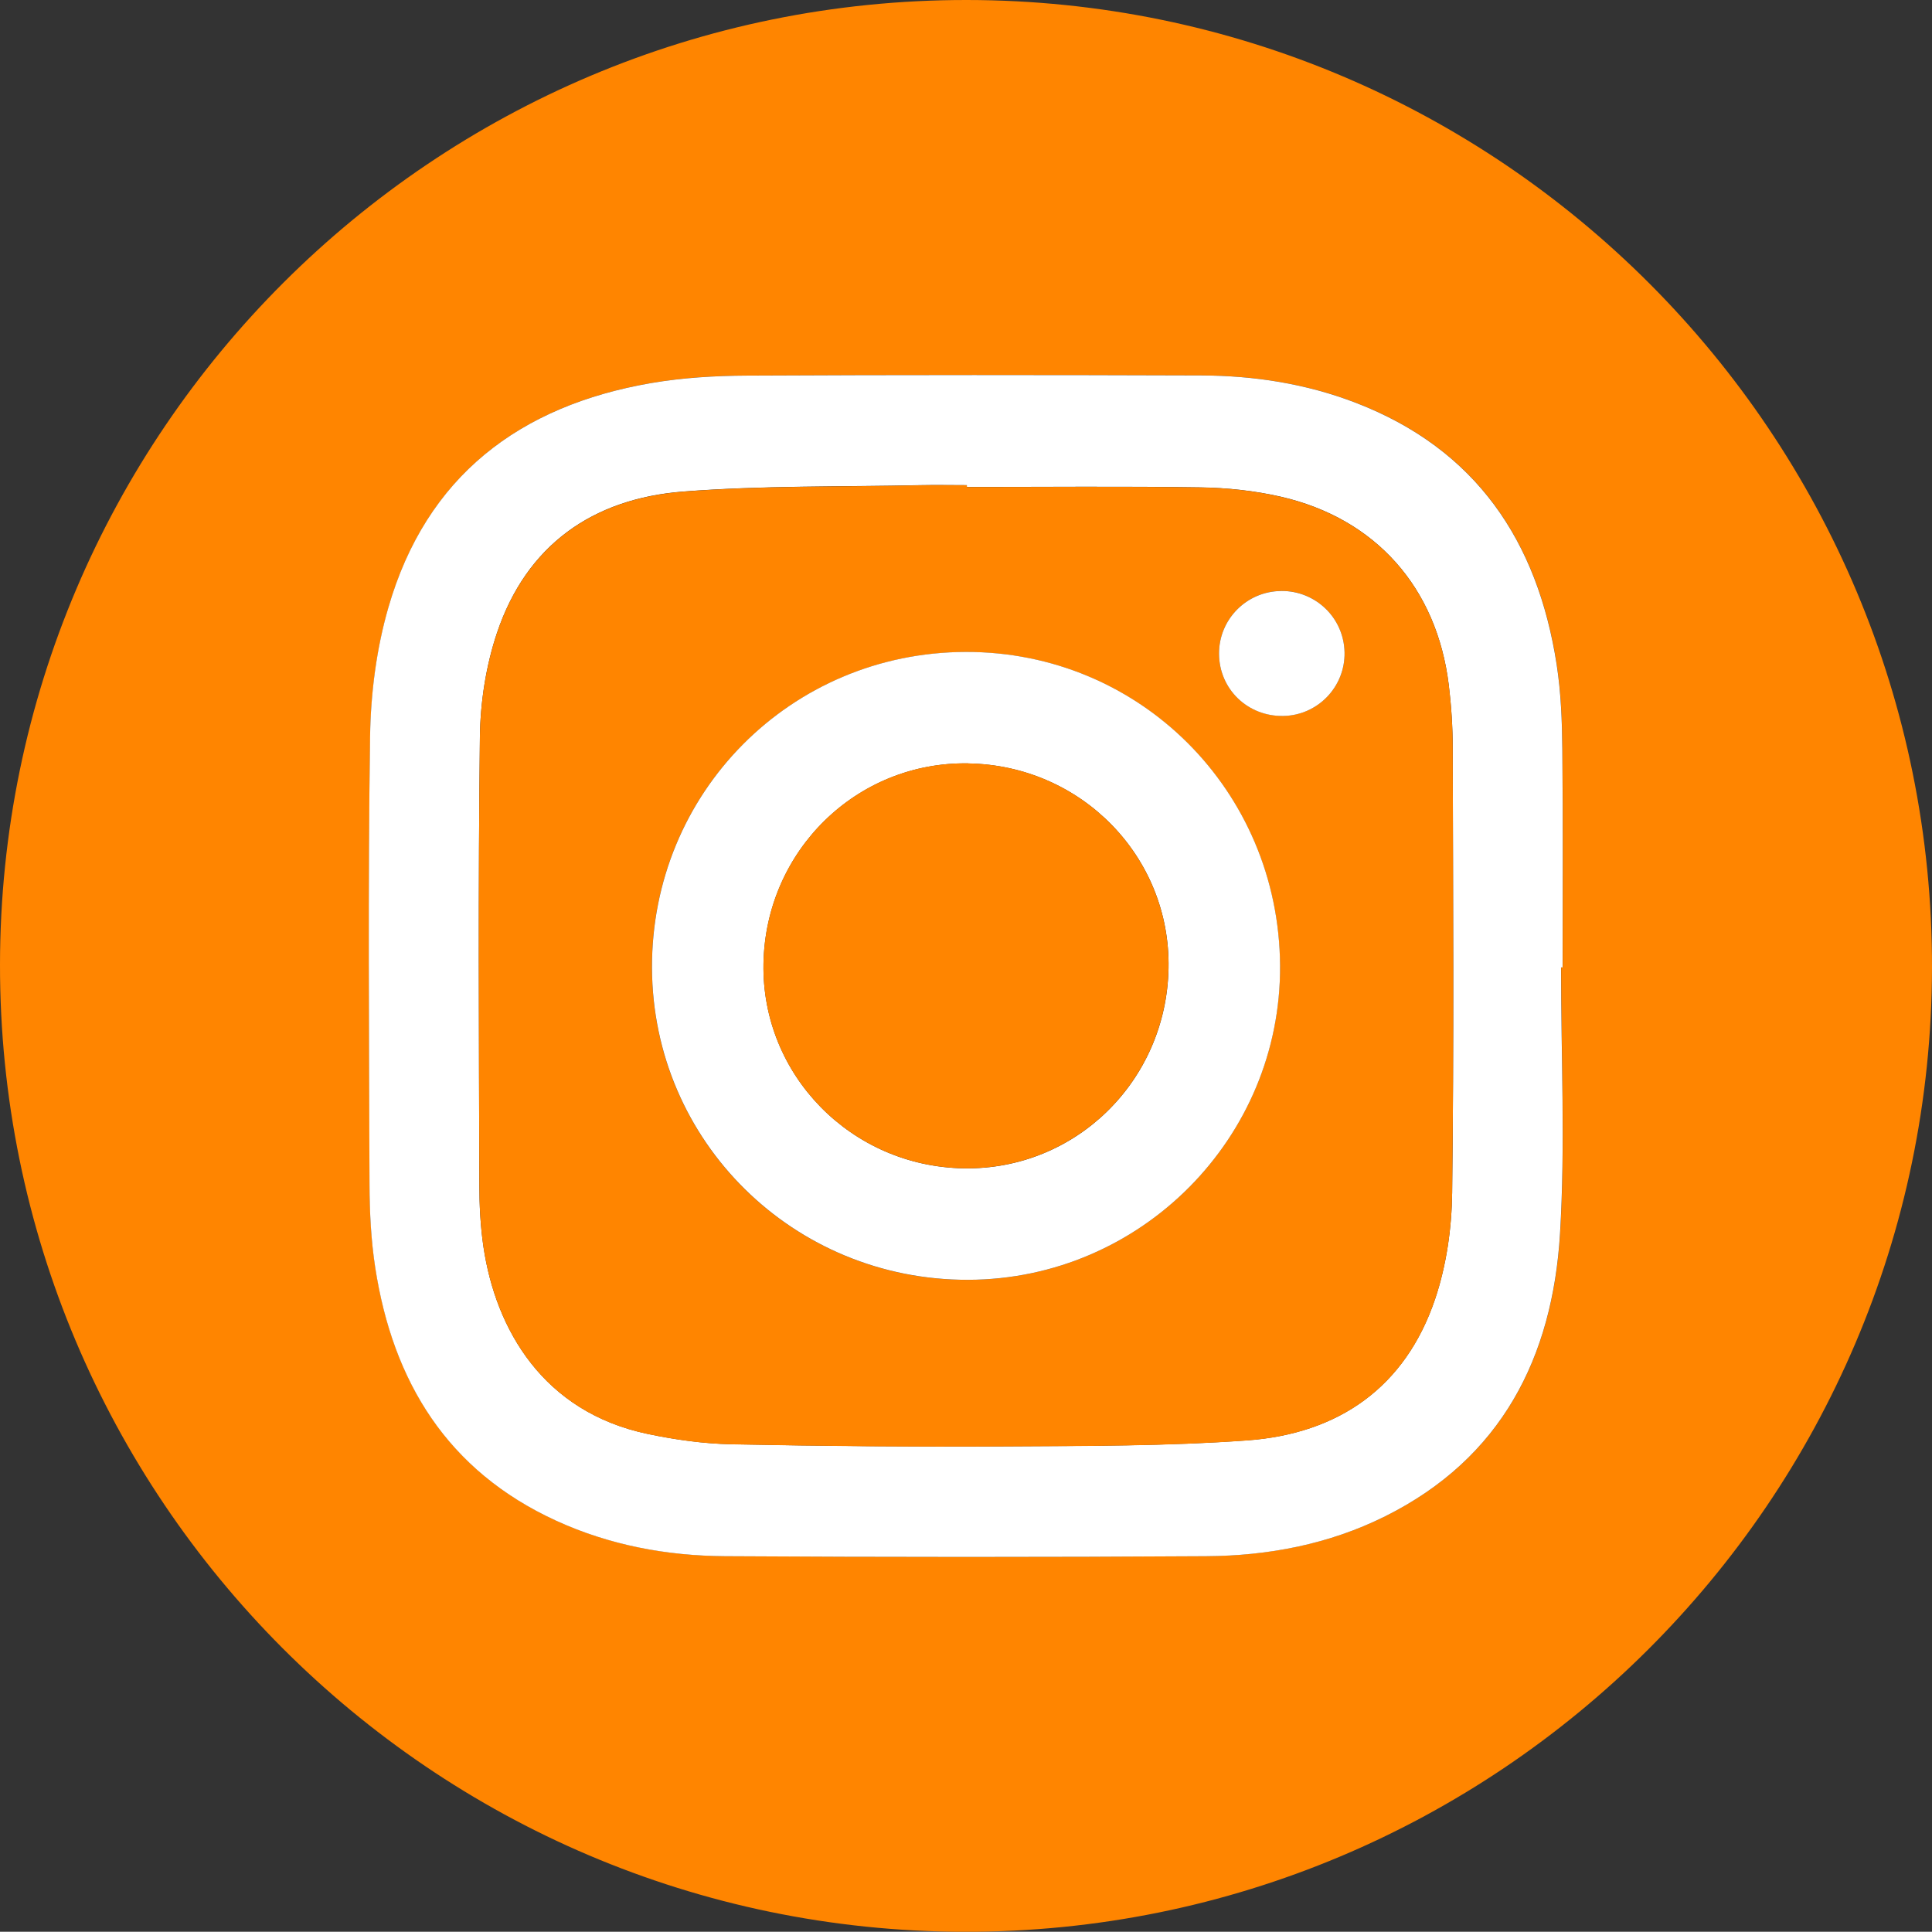 <?xml version="1.0" encoding="UTF-8"?><svg id="Calque_1" xmlns="http://www.w3.org/2000/svg" viewBox="0 0 375.09 375.04"><rect x="0" y="0" width="375.09" height="375.04" fill="#333333" stroke="none"/><defs><style>.cls-1{fill:#fff;}.cls-2{fill:#ff8500;}</style></defs><path class="cls-2" d="m0,187.28C.09,83.88,84.21-.07,187.68,0c103.62.07,187.61,84.29,187.41,187.94-.2,103.43-84.41,187.29-187.87,187.11C83.75,374.86-.09,290.77,0,187.28Zm303.07.52h.32c0-14.12.1-28.25-.05-42.37-.06-5.48-.27-11.02-1.1-16.42-3.7-23.98-15.66-41.81-38.95-50.8-9.66-3.73-19.78-5.29-30.09-5.33-29.37-.1-58.75-.12-88.12.03-6.22.03-12.52.4-18.64,1.45-25.55,4.39-43.64,18.07-51.01,43.54-2.33,8.05-3.44,16.69-3.56,25.09-.42,28.99-.22,57.99-.11,86.98.02,5.35.28,10.77,1.1,16.05,3.42,22.27,14.05,39.57,35.16,49.22,10.38,4.75,21.45,6.81,32.77,6.88,31.12.19,62.25.2,93.37,0,12.09-.08,23.88-2.31,34.81-7.76,22.58-11.26,32.46-30.85,33.92-54.85,1.04-17.18.2-34.47.2-51.72Z"/><path class="cls-1" d="m303.07,187.8c0,17.24.84,34.54-.2,51.72-1.46,24-11.34,43.59-33.92,54.85-10.93,5.45-22.73,7.69-34.81,7.76-31.12.2-62.25.19-93.37,0-11.32-.07-22.39-2.13-32.77-6.88-21.11-9.66-31.74-26.95-35.16-49.22-.81-5.28-1.08-10.7-1.1-16.05-.1-28.99-.31-57.99.11-86.98.12-8.39,1.23-17.04,3.56-25.09,7.37-25.47,25.46-39.14,51.01-43.54,6.12-1.05,12.42-1.42,18.64-1.45,29.37-.15,58.75-.13,88.12-.03,10.31.03,20.43,1.6,30.09,5.33,23.29,8.99,35.25,26.82,38.95,50.8.83,5.4,1.05,10.94,1.1,16.42.15,14.12.05,28.24.05,42.37h-.32Zm-115.36-93.24c0-.12,0-.25,0-.37-3,0-6-.06-9,0-15.37.34-30.78.05-46.08,1.24-17.55,1.37-30.43,10.38-36.16,27.49-2.14,6.4-3.22,13.43-3.3,20.19-.35,28.87-.18,57.75-.11,86.63,0,4.11.2,8.26.8,12.32,2.38,16.09,11.6,32.05,31.86,36.32,5.35,1.13,10.86,1.9,16.31,2.01,17.75.36,35.5.51,53.25.41,15.62-.1,31.28-.04,46.84-1.16,17.73-1.28,30.74-10.28,36.53-27.53,2.18-6.51,3.2-13.68,3.28-20.57.35-28.75.18-57.5.11-86.26,0-4.11-.27-8.25-.77-12.33-2.31-18.86-14.18-32.29-32.6-36.52-5.07-1.16-10.38-1.73-15.59-1.81-15.12-.23-30.25-.08-45.38-.08Z"/><path class="cls-2" d="m187.7,94.56c15.13,0,30.25-.15,45.38.08,5.21.08,10.52.64,15.59,1.81,18.42,4.23,30.29,17.66,32.6,36.52.5,4.08.76,8.22.77,12.33.06,28.75.24,57.51-.11,86.26-.08,6.89-1.1,14.06-3.28,20.57-5.79,17.24-18.81,26.24-36.53,27.53-15.56,1.12-31.22,1.07-46.84,1.16-17.75.11-35.51-.05-53.25-.41-5.45-.11-10.96-.89-16.31-2.01-20.26-4.28-29.47-20.23-31.86-36.32-.6-4.06-.79-8.21-.8-12.32-.07-28.88-.24-57.76.11-86.63.08-6.76,1.16-13.79,3.3-20.19,5.73-17.1,18.61-26.12,36.16-27.49,15.3-1.19,30.72-.9,46.08-1.24,3-.07,6,0,9,0,0,.12,0,.25,0,.37Zm-.21,32.02c-34.01.09-61.06,27.33-60.92,61.36.13,33.67,27.48,60.64,61.4,60.54,33.5-.1,60.75-27.55,60.54-60.99-.21-33.98-27.27-61-61.02-60.91Zm61.23-11.85c-6.69.05-12.07,5.5-12.05,12.18.03,6.87,5.56,12.22,12.51,12.08,6.68-.13,12.01-5.68,11.86-12.35-.15-6.69-5.6-11.97-12.32-11.92Z"/><path class="cls-1" d="m187.5,126.57c33.75-.08,60.81,26.93,61.02,60.91.21,33.44-27.04,60.9-60.54,60.99-33.92.1-61.26-26.87-61.4-60.54-.13-34.03,26.91-61.28,60.92-61.36Zm.5,21.64c-21.66-.36-39.37,16.94-39.77,38.86-.4,21.6,17,39.39,38.88,39.76,21.67.37,39.36-16.93,39.76-38.86.4-21.65-16.95-39.39-38.87-39.75Z"/><path class="cls-1" d="m248.72,114.73c6.72-.05,12.18,5.22,12.32,11.92.14,6.67-5.19,12.22-11.86,12.35-6.95.14-12.48-5.21-12.51-12.08-.03-6.68,5.36-12.13,12.05-12.18Z"/><path class="cls-2" d="m187.99,148.21c21.92.36,39.27,18.11,38.87,39.75-.4,21.93-18.1,39.23-39.76,38.86-21.88-.37-39.28-18.16-38.88-39.76.4-21.92,18.11-39.22,39.77-38.86Z"/></svg>